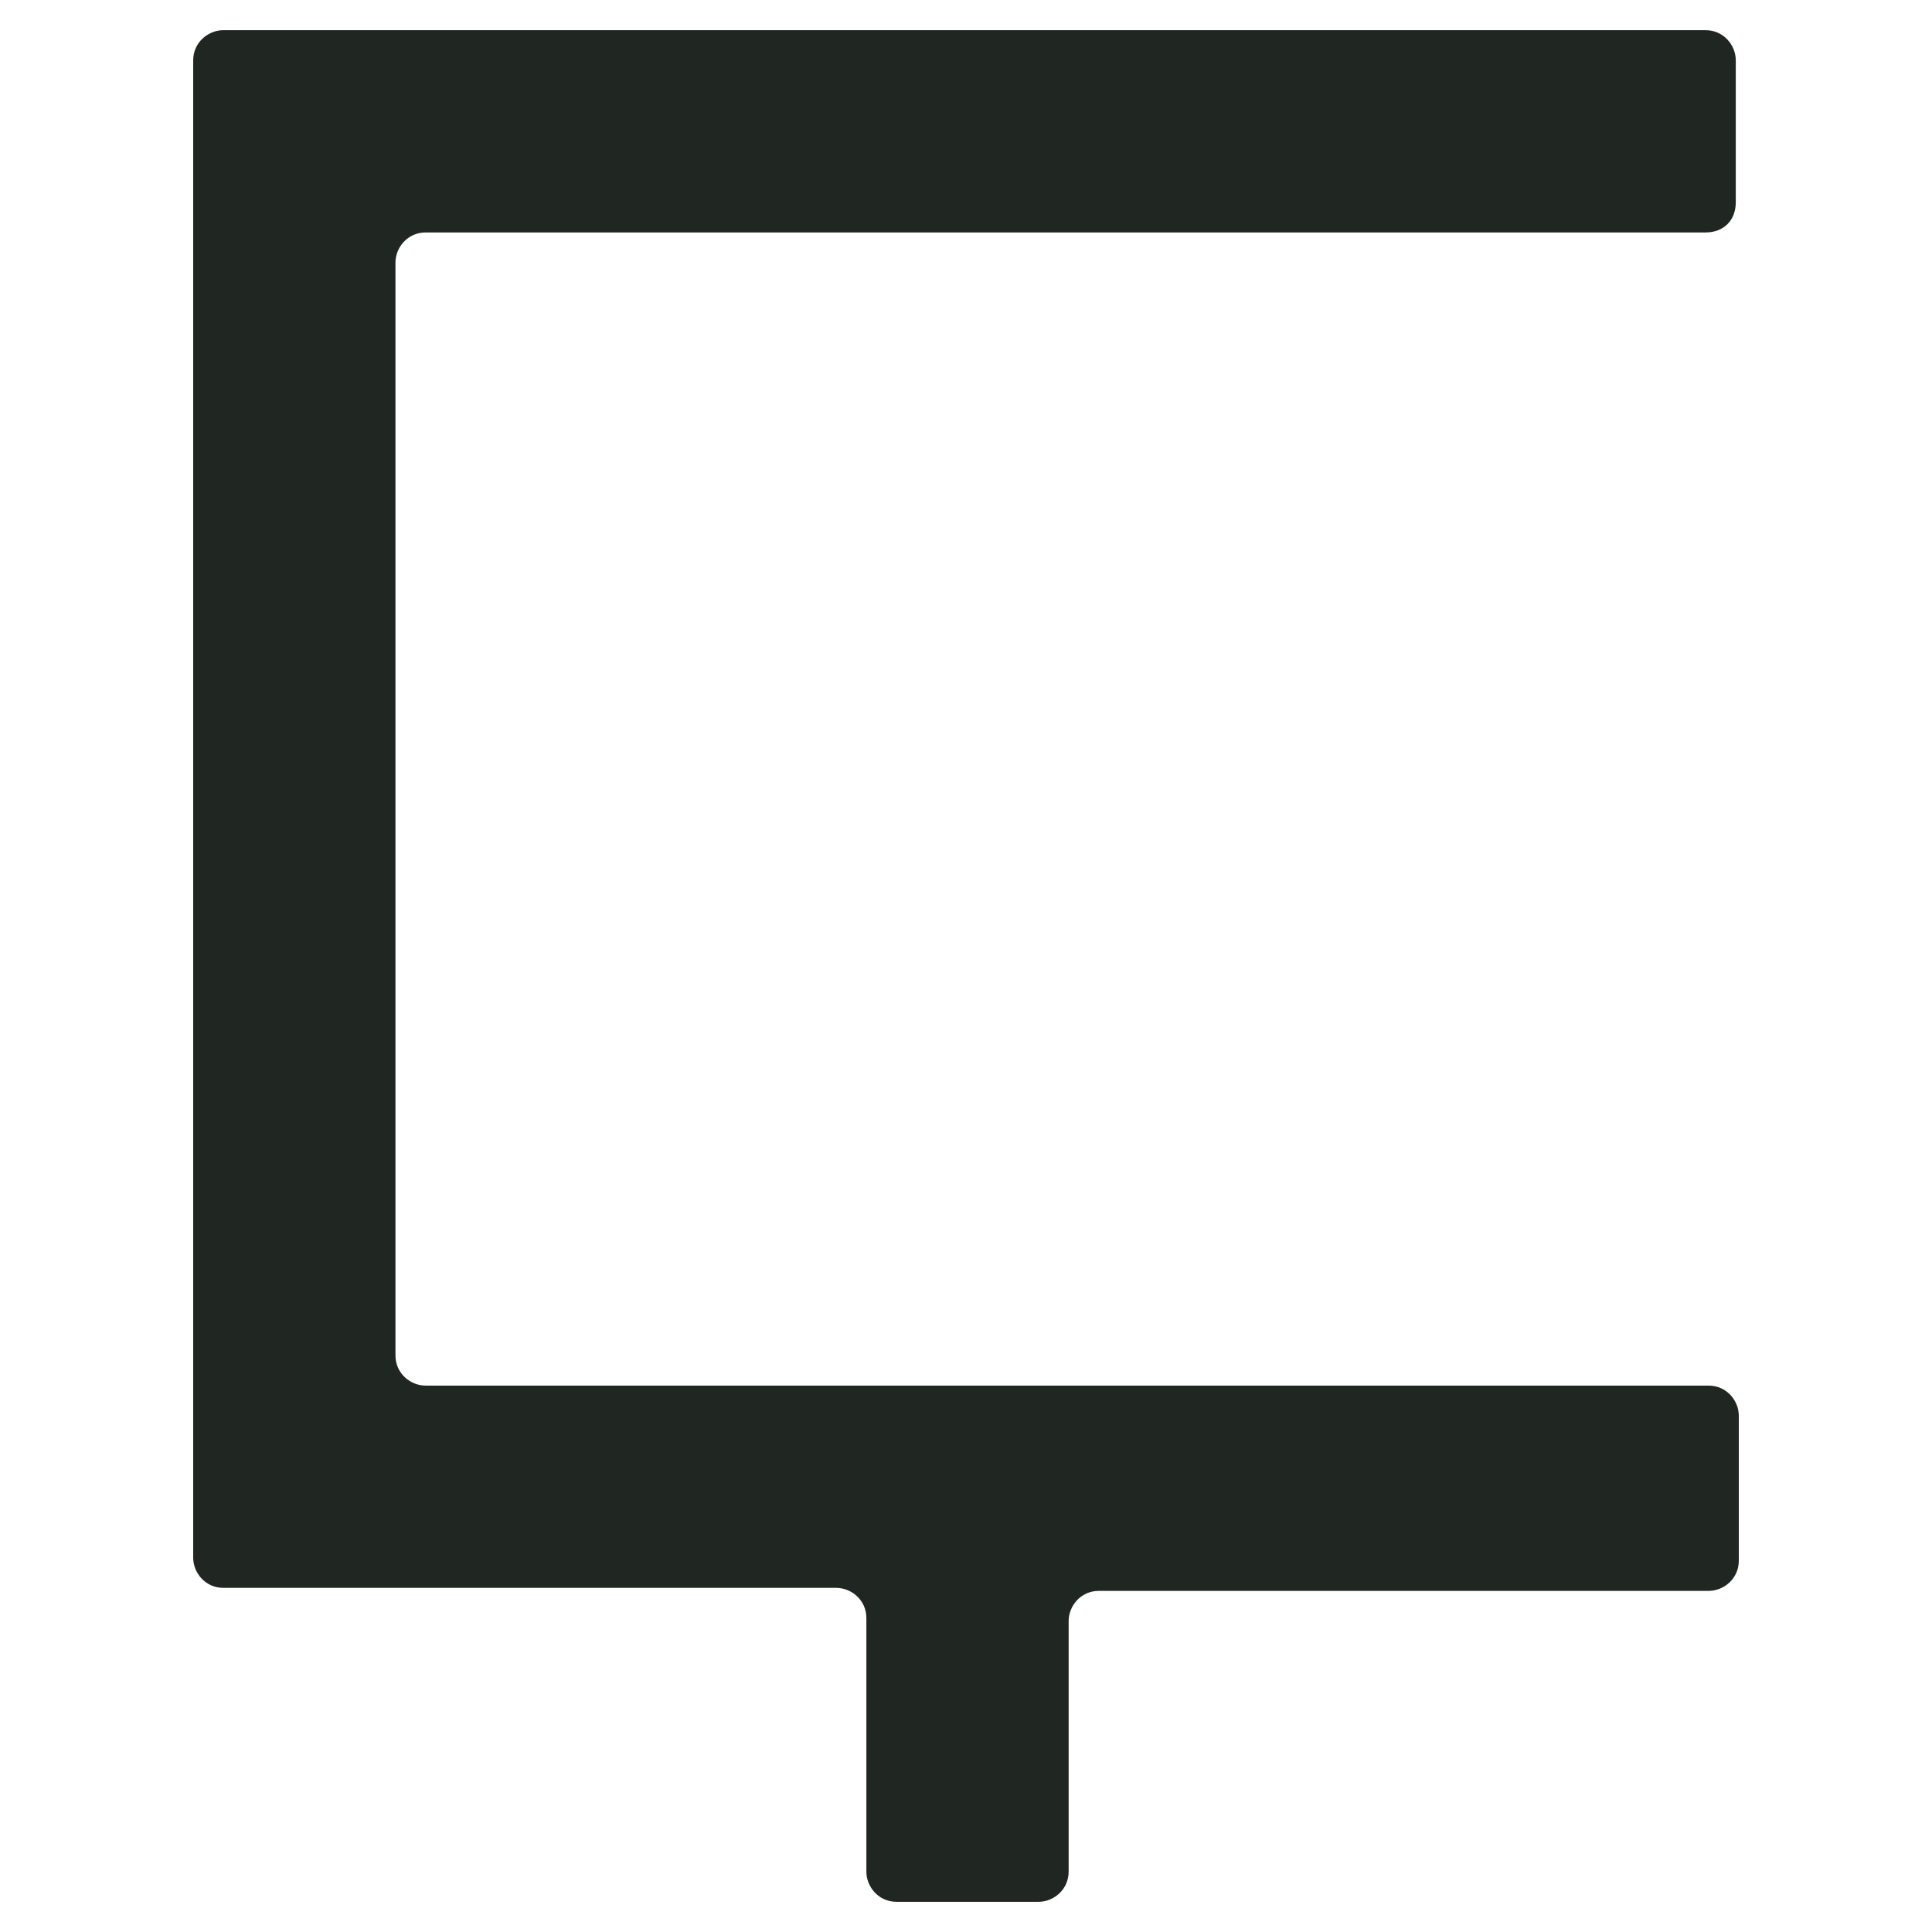 <svg width="32" height="32" viewBox="0 0 64 64" fill="none" xmlns="http://www.w3.org/2000/svg">
  <style>
    :root {
      --fill: #202621;
    }
    @media (prefers-color-scheme: dark) {
      :root {
        --fill: #FFFFFF;
      }
    }
  </style>
<path fill="#202621" d="M57.5,6.7V2c0-0.5-0.4-1-1-1H13.1H7.4c-0.5,0-1,0.4-1,1v5.7v38.2v5.7c0,0.5,0.4,1,1,1h5.7h14.6c0.5,0,1,0.4,1,1V62
	c0,0.5,0.4,1,1,1h4.7c0.5,0,1-0.4,1-1v-8.3c0-0.5,0.4-1,1-1h20.2c0.5,0,1-0.4,1-1v-4.8c0-0.5-0.4-1-1-1H14.1c-0.5,0-1-0.4-1-1V8.7
	c0-0.5,0.4-1,1-1h42.4C57.1,7.7,57.5,7.3,57.5,6.7z"/>
</svg>
